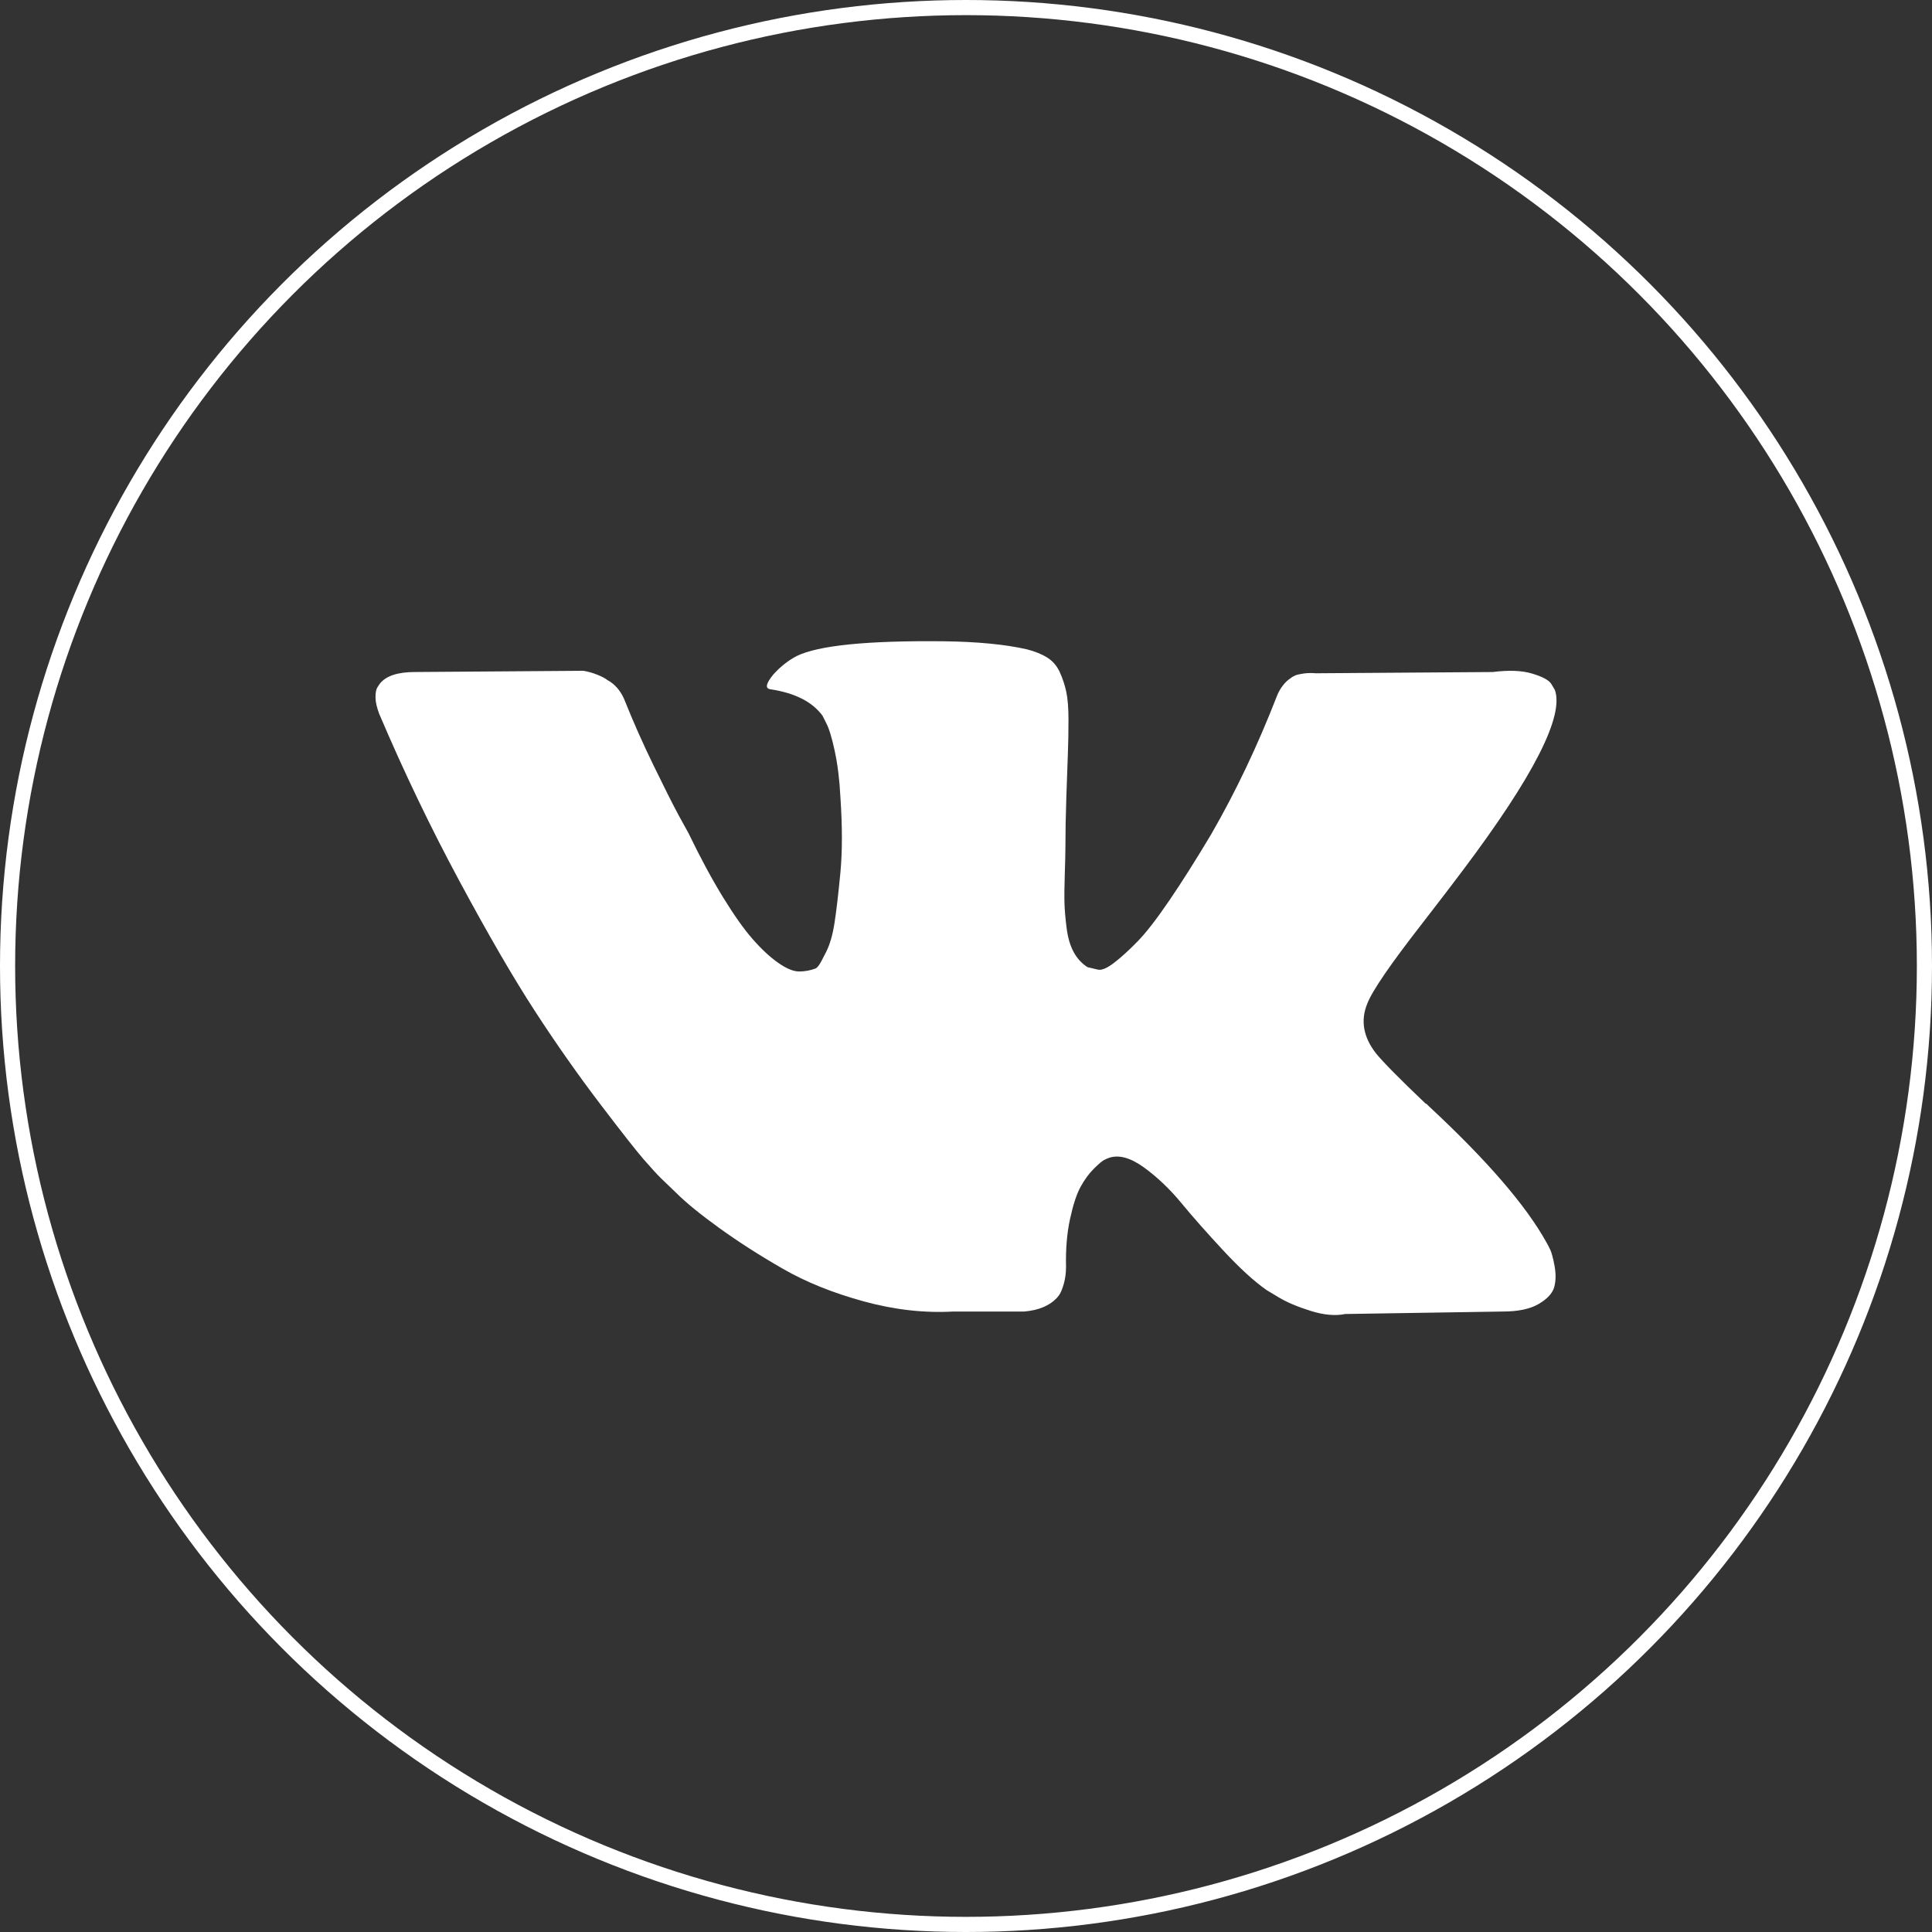 <?xml version="1.0" encoding="UTF-8"?> <svg xmlns="http://www.w3.org/2000/svg" width="638" height="638" viewBox="0 0 638 638" fill="none"><rect x="0" y="0" width="638" height="638" fill="#333333" stroke="none"/> <circle cx="319" cy="319" r="316.5" stroke="white" stroke-width="5"></circle> <g clip-path="url(#clip0_13_28)"> <path d="M469.795 304.77C475.34 297.601 479.744 291.848 482.995 287.508C506.413 256.373 516.563 236.484 513.453 227.813L512.232 225.782C511.421 224.562 509.319 223.442 505.938 222.428C502.552 221.415 498.221 221.253 492.944 221.922L434.465 222.334C433.112 222.2 431.748 222.231 430.402 222.428C429.049 222.634 428.17 222.841 427.761 223.038C427.353 223.244 427.017 223.41 426.748 223.545L425.937 224.154C425.26 224.558 424.517 225.271 423.705 226.289C422.892 227.307 422.211 228.486 421.673 229.845C415.311 246.223 408.07 261.454 399.947 275.533C394.937 283.926 390.333 291.208 386.141 297.359C381.944 303.524 378.425 308.057 375.581 310.962C372.739 313.872 370.165 316.212 367.866 317.966C365.561 319.732 363.804 320.472 362.589 320.204C361.433 319.952 360.282 319.68 359.136 319.387C357.24 318.173 355.715 316.518 354.568 314.415C353.416 312.322 352.64 309.68 352.231 306.497C351.828 303.318 351.586 300.574 351.523 298.27C351.451 295.97 351.487 292.724 351.626 288.522C351.761 284.325 351.828 281.488 351.828 279.994C351.828 274.856 351.931 269.27 352.134 263.244C352.335 257.223 352.506 252.447 352.64 248.927C352.775 245.412 352.842 241.686 352.842 237.758C352.842 233.84 352.604 230.754 352.127 228.518C351.649 226.283 350.935 224.105 349.998 222.021C349.048 219.927 347.662 218.299 345.833 217.152C344.004 216 341.739 215.09 339.032 214.408C331.853 212.78 322.715 211.91 311.619 211.767C286.438 211.507 270.261 213.13 263.088 216.645C260.245 218.138 257.671 220.164 255.372 222.738C252.933 225.72 252.597 227.347 254.359 227.607C262.483 228.827 268.231 231.741 271.616 236.341L272.836 238.776C273.782 240.542 274.728 243.654 275.678 248.12C276.625 252.586 277.235 257.527 277.508 262.943C278.185 272.824 278.185 281.281 277.508 288.325C276.831 295.368 276.19 300.848 275.58 304.767C274.97 308.694 274.056 311.873 272.84 314.307C271.62 316.751 270.809 318.239 270.401 318.782C269.993 319.319 269.657 319.66 269.388 319.795C267.638 320.467 265.78 320.811 263.905 320.809C262.009 320.809 259.708 319.858 257 317.961C254.292 316.074 251.481 313.464 248.575 310.146C245.661 306.833 242.383 302.193 238.724 296.234C235.07 290.284 231.277 283.24 227.353 275.12L224.107 269.229C222.076 265.445 219.301 259.925 215.781 252.684C212.262 245.443 209.145 238.44 206.442 231.665C205.357 228.827 203.733 226.661 201.568 225.168L200.555 224.559C199.878 224.02 198.793 223.442 197.304 222.836C195.801 222.224 194.234 221.78 192.632 221.514L136.995 221.918C131.31 221.918 127.454 223.209 125.423 225.782L124.612 226.998C124.201 227.679 124 228.764 124 230.248C124 231.741 124.408 233.566 125.22 235.727C133.344 254.819 142.177 273.229 151.718 290.957C161.264 308.694 169.554 322.979 176.593 333.807C183.632 344.644 190.806 354.857 198.119 364.47C205.432 374.082 210.27 380.238 212.637 382.942C215.004 385.655 216.865 387.686 218.219 389.035L223.295 393.913C226.541 397.16 231.316 401.051 237.612 405.589C243.906 410.126 250.874 414.592 258.528 418.986C266.173 423.389 275.077 426.971 285.227 429.751C295.379 432.531 305.26 433.647 314.873 433.1H338.224C342.964 432.696 346.549 431.213 348.985 428.634L349.796 427.621C350.334 426.813 350.845 425.558 351.32 423.868C351.791 422.177 352.034 420.312 352.034 418.286C351.894 412.467 352.339 407.211 353.352 402.548C354.365 397.876 355.517 394.361 356.805 391.985C358.091 389.622 359.544 387.623 361.171 385.995C362.795 384.367 363.942 383.394 364.623 383.053C365.3 382.722 365.844 382.484 366.248 382.341C369.493 381.259 373.317 382.309 377.721 385.488C382.119 388.676 386.249 392.594 390.109 397.266C393.964 401.938 398.6 407.179 404.017 413.004C409.429 418.823 414.168 423.154 418.23 425.997L422.292 428.441C424.999 430.059 428.515 431.548 432.851 432.907C437.182 434.256 440.976 434.597 444.221 433.92L496.204 433.104C501.347 433.104 505.342 432.261 508.185 430.566C511.027 428.885 512.719 427.011 513.261 424.984C513.799 422.953 513.834 420.662 513.364 418.084C512.889 415.514 512.414 413.721 511.944 412.708C511.469 411.694 511.028 410.842 510.62 410.17C503.85 397.988 490.923 383.026 471.836 365.293L471.428 364.89L471.227 364.684L471.025 364.486H470.822C462.155 356.227 456.676 350.676 454.375 347.829C450.179 342.422 449.228 336.939 451.533 331.388C453.147 327.18 459.236 318.311 469.795 304.77Z" fill="white"></path> </g> <defs> <clipPath id="clip0_13_28"> <rect width="390" height="390" fill="white" transform="translate(124 128)"></rect> </clipPath> </defs> </svg> 